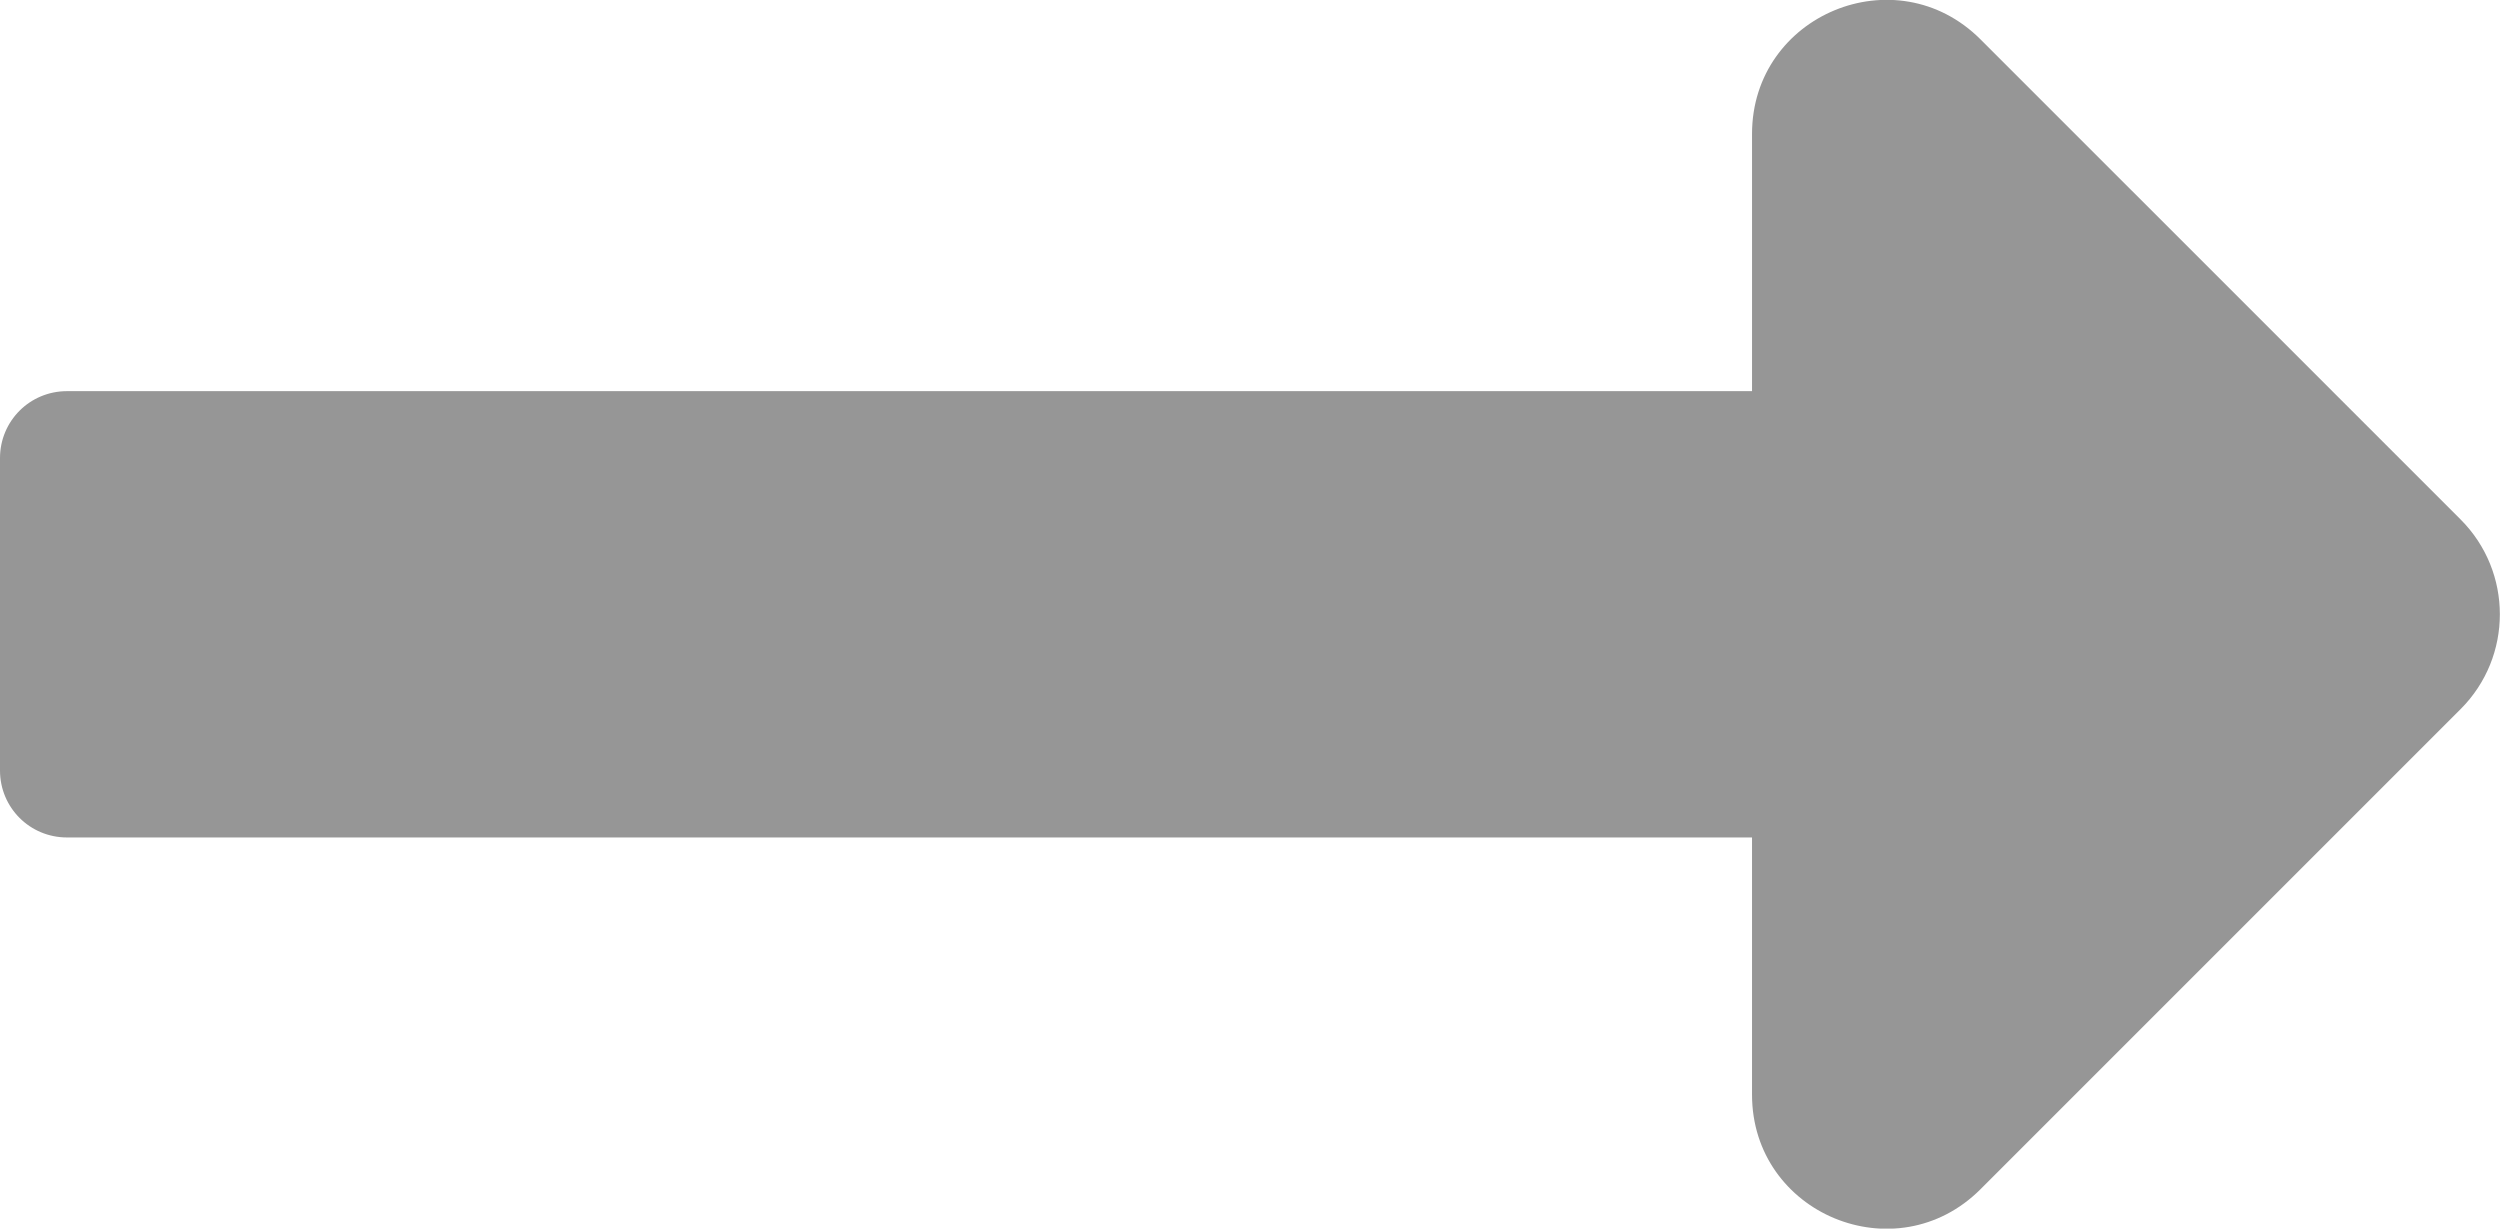 <?xml version="1.0" encoding="UTF-8"?>
<svg id="_レイヤー_1" data-name="レイヤー 1" xmlns="http://www.w3.org/2000/svg" viewBox="0 0 44.42 21.83">
  <defs>
    <style>
      .cls-1 {
        fill: #969696;
      }
    </style>
  </defs>
  <path class="cls-1" d="m31.13,6.95H1.19c-.66,0-1.19.53-1.19,1.19v5.55c0,.66.53,1.19,1.19,1.19h29.94v4.57c0,2.12,2.56,3.18,4.06,1.68l8.53-8.53c.93-.93.93-2.44,0-3.37L35.19.7c-1.5-1.5-4.06-.44-4.06,1.68v4.57Z"/>
</svg>